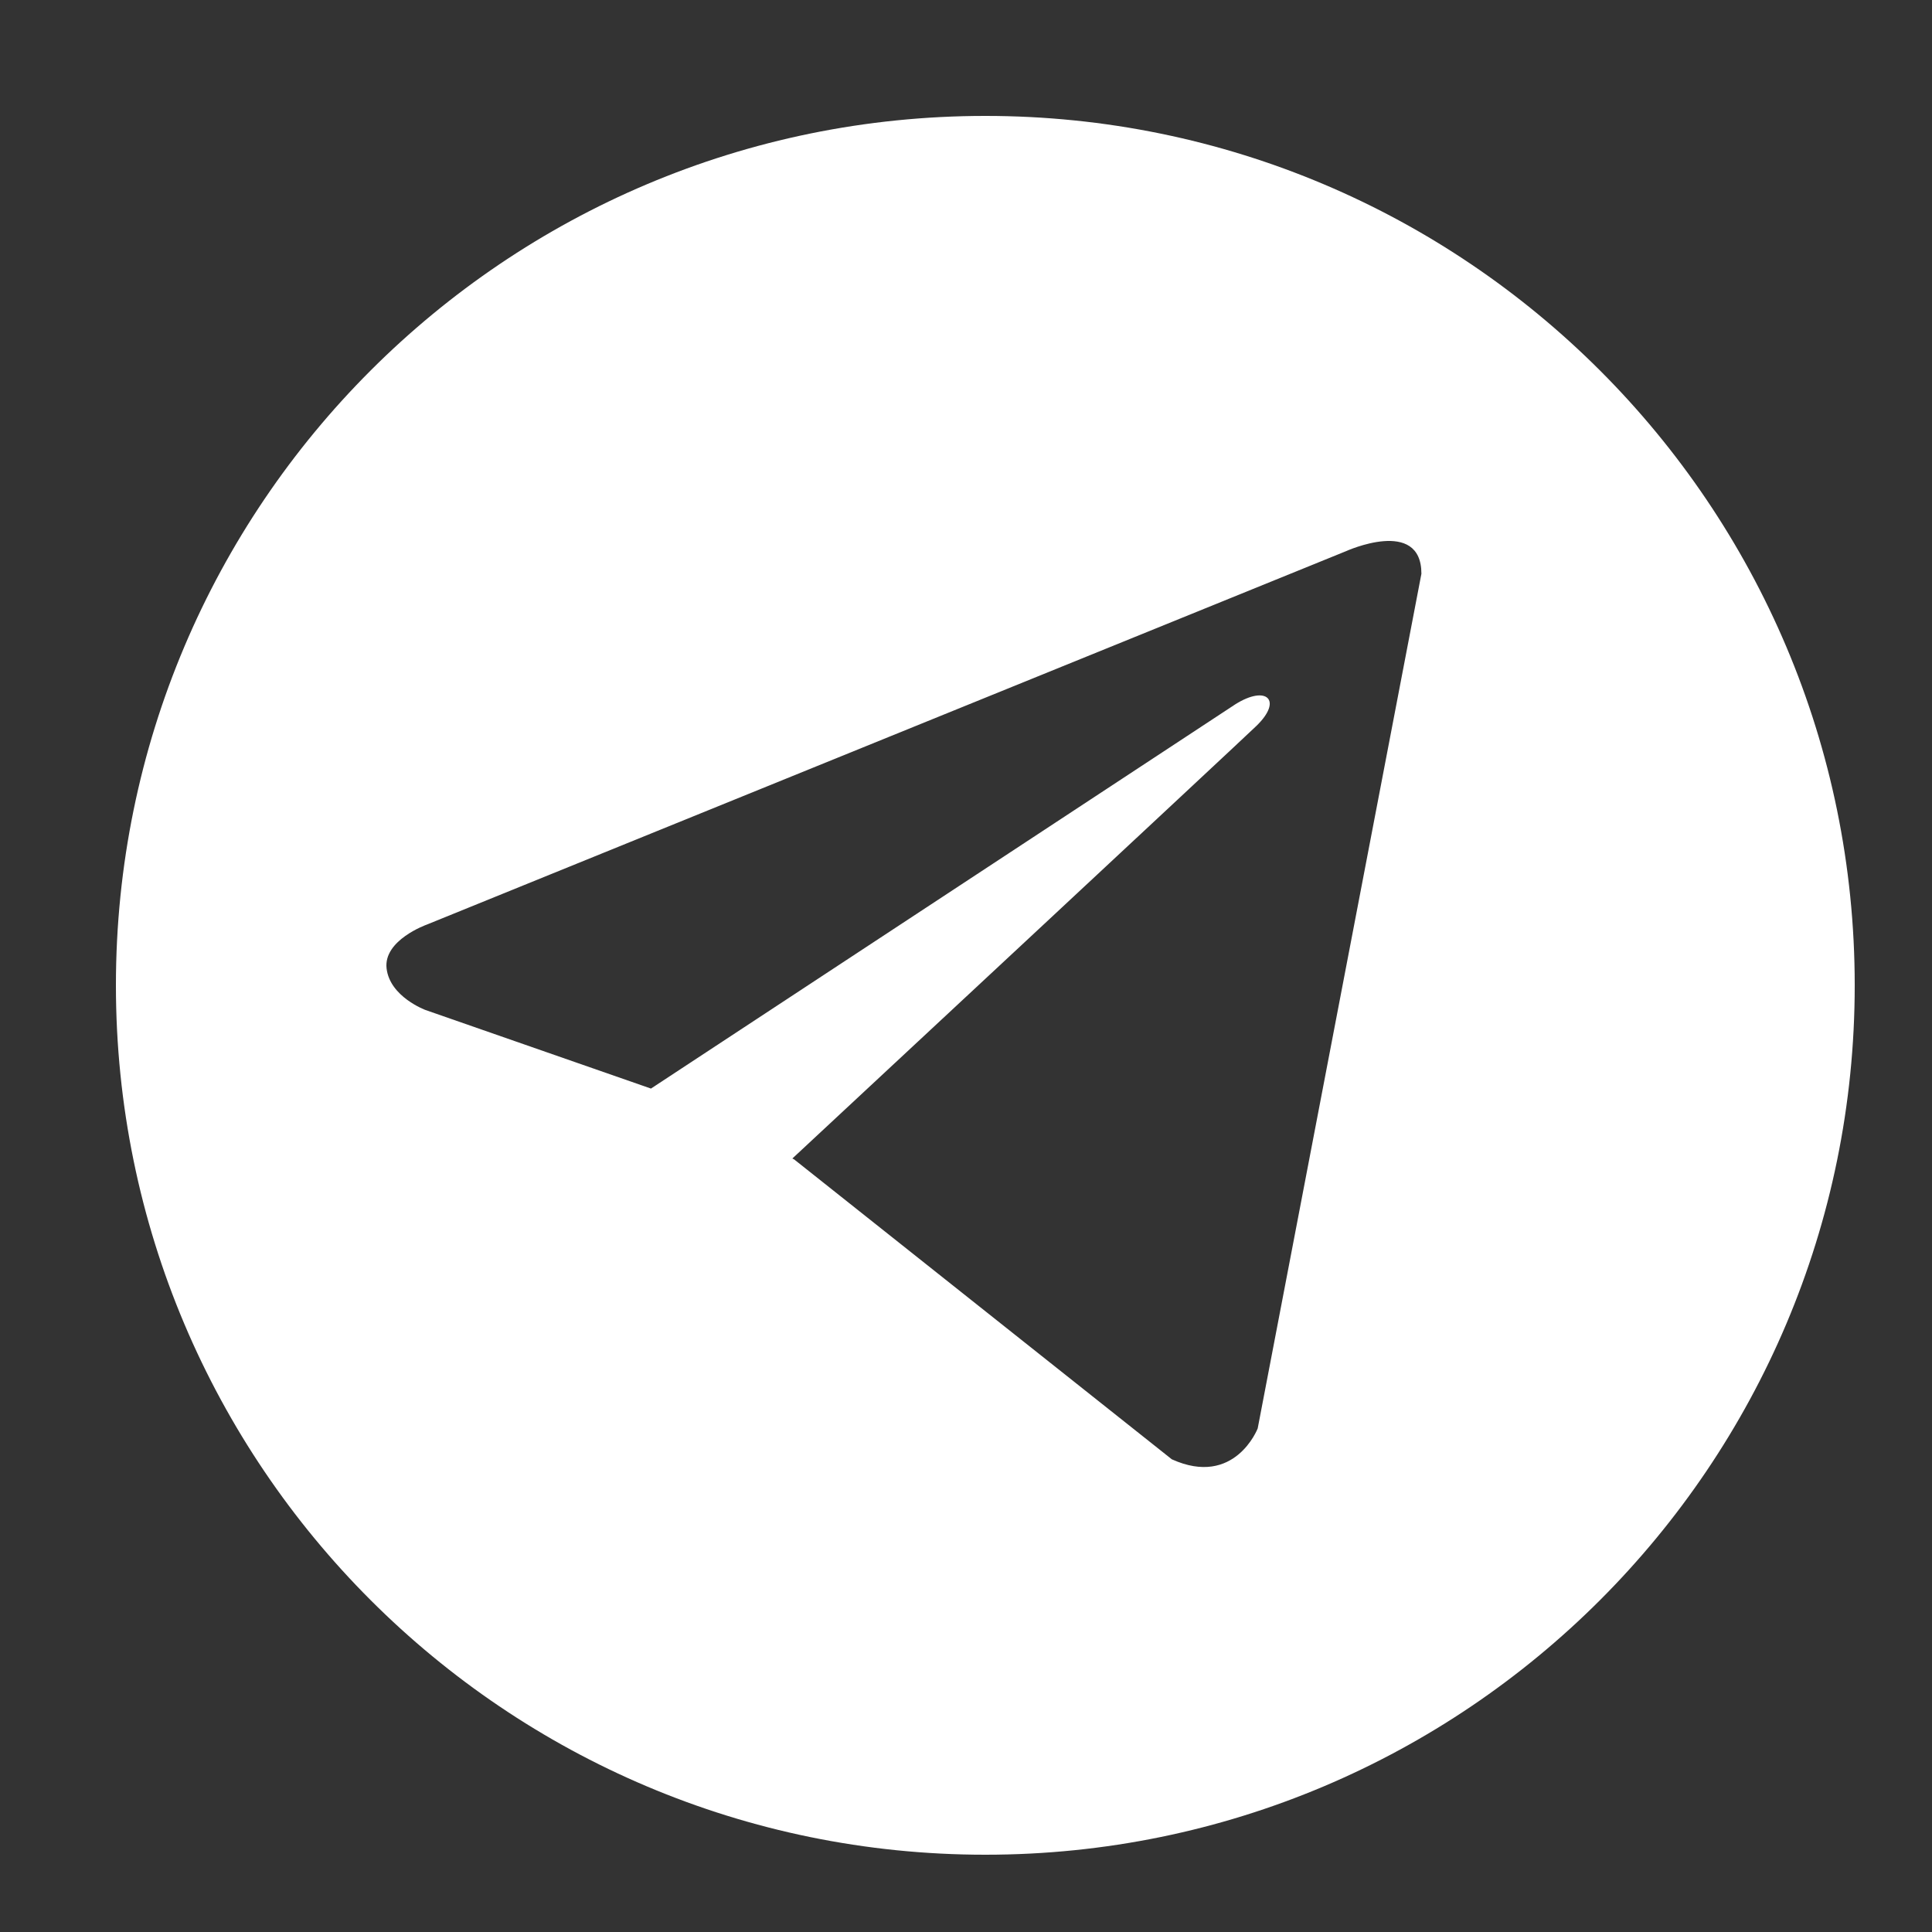 <svg width="50" height="50" viewBox="0 0 50 50" fill="none" xmlns="http://www.w3.org/2000/svg">
<rect x="0" y="0" width="50" height="50" fill="#333333" stroke="none"/>
<path fill-rule="evenodd" clip-rule="evenodd" d="M25.5 48C37.926 48 48 37.926 48 25.5C48 13.074 37.926 3 25.5 3C13.074 3 3 13.074 3 25.5C3 37.926 13.074 48 25.5 48ZM32.549 36.968L36.786 14.849C36.786 13.377 34.831 14.266 34.831 14.266L11.042 23.93C11.042 23.93 9.916 24.329 10.005 25.066C10.093 25.801 11.012 26.139 11.012 26.139L16.847 28.172L31.972 18.226C32.777 17.72 33.207 18.119 32.514 18.788C32.066 19.22 21.827 28.754 20.506 29.982L20.552 30.005L30.327 37.767C31.956 38.502 32.549 36.968 32.549 36.968Z" fill="white"/>
</svg>

